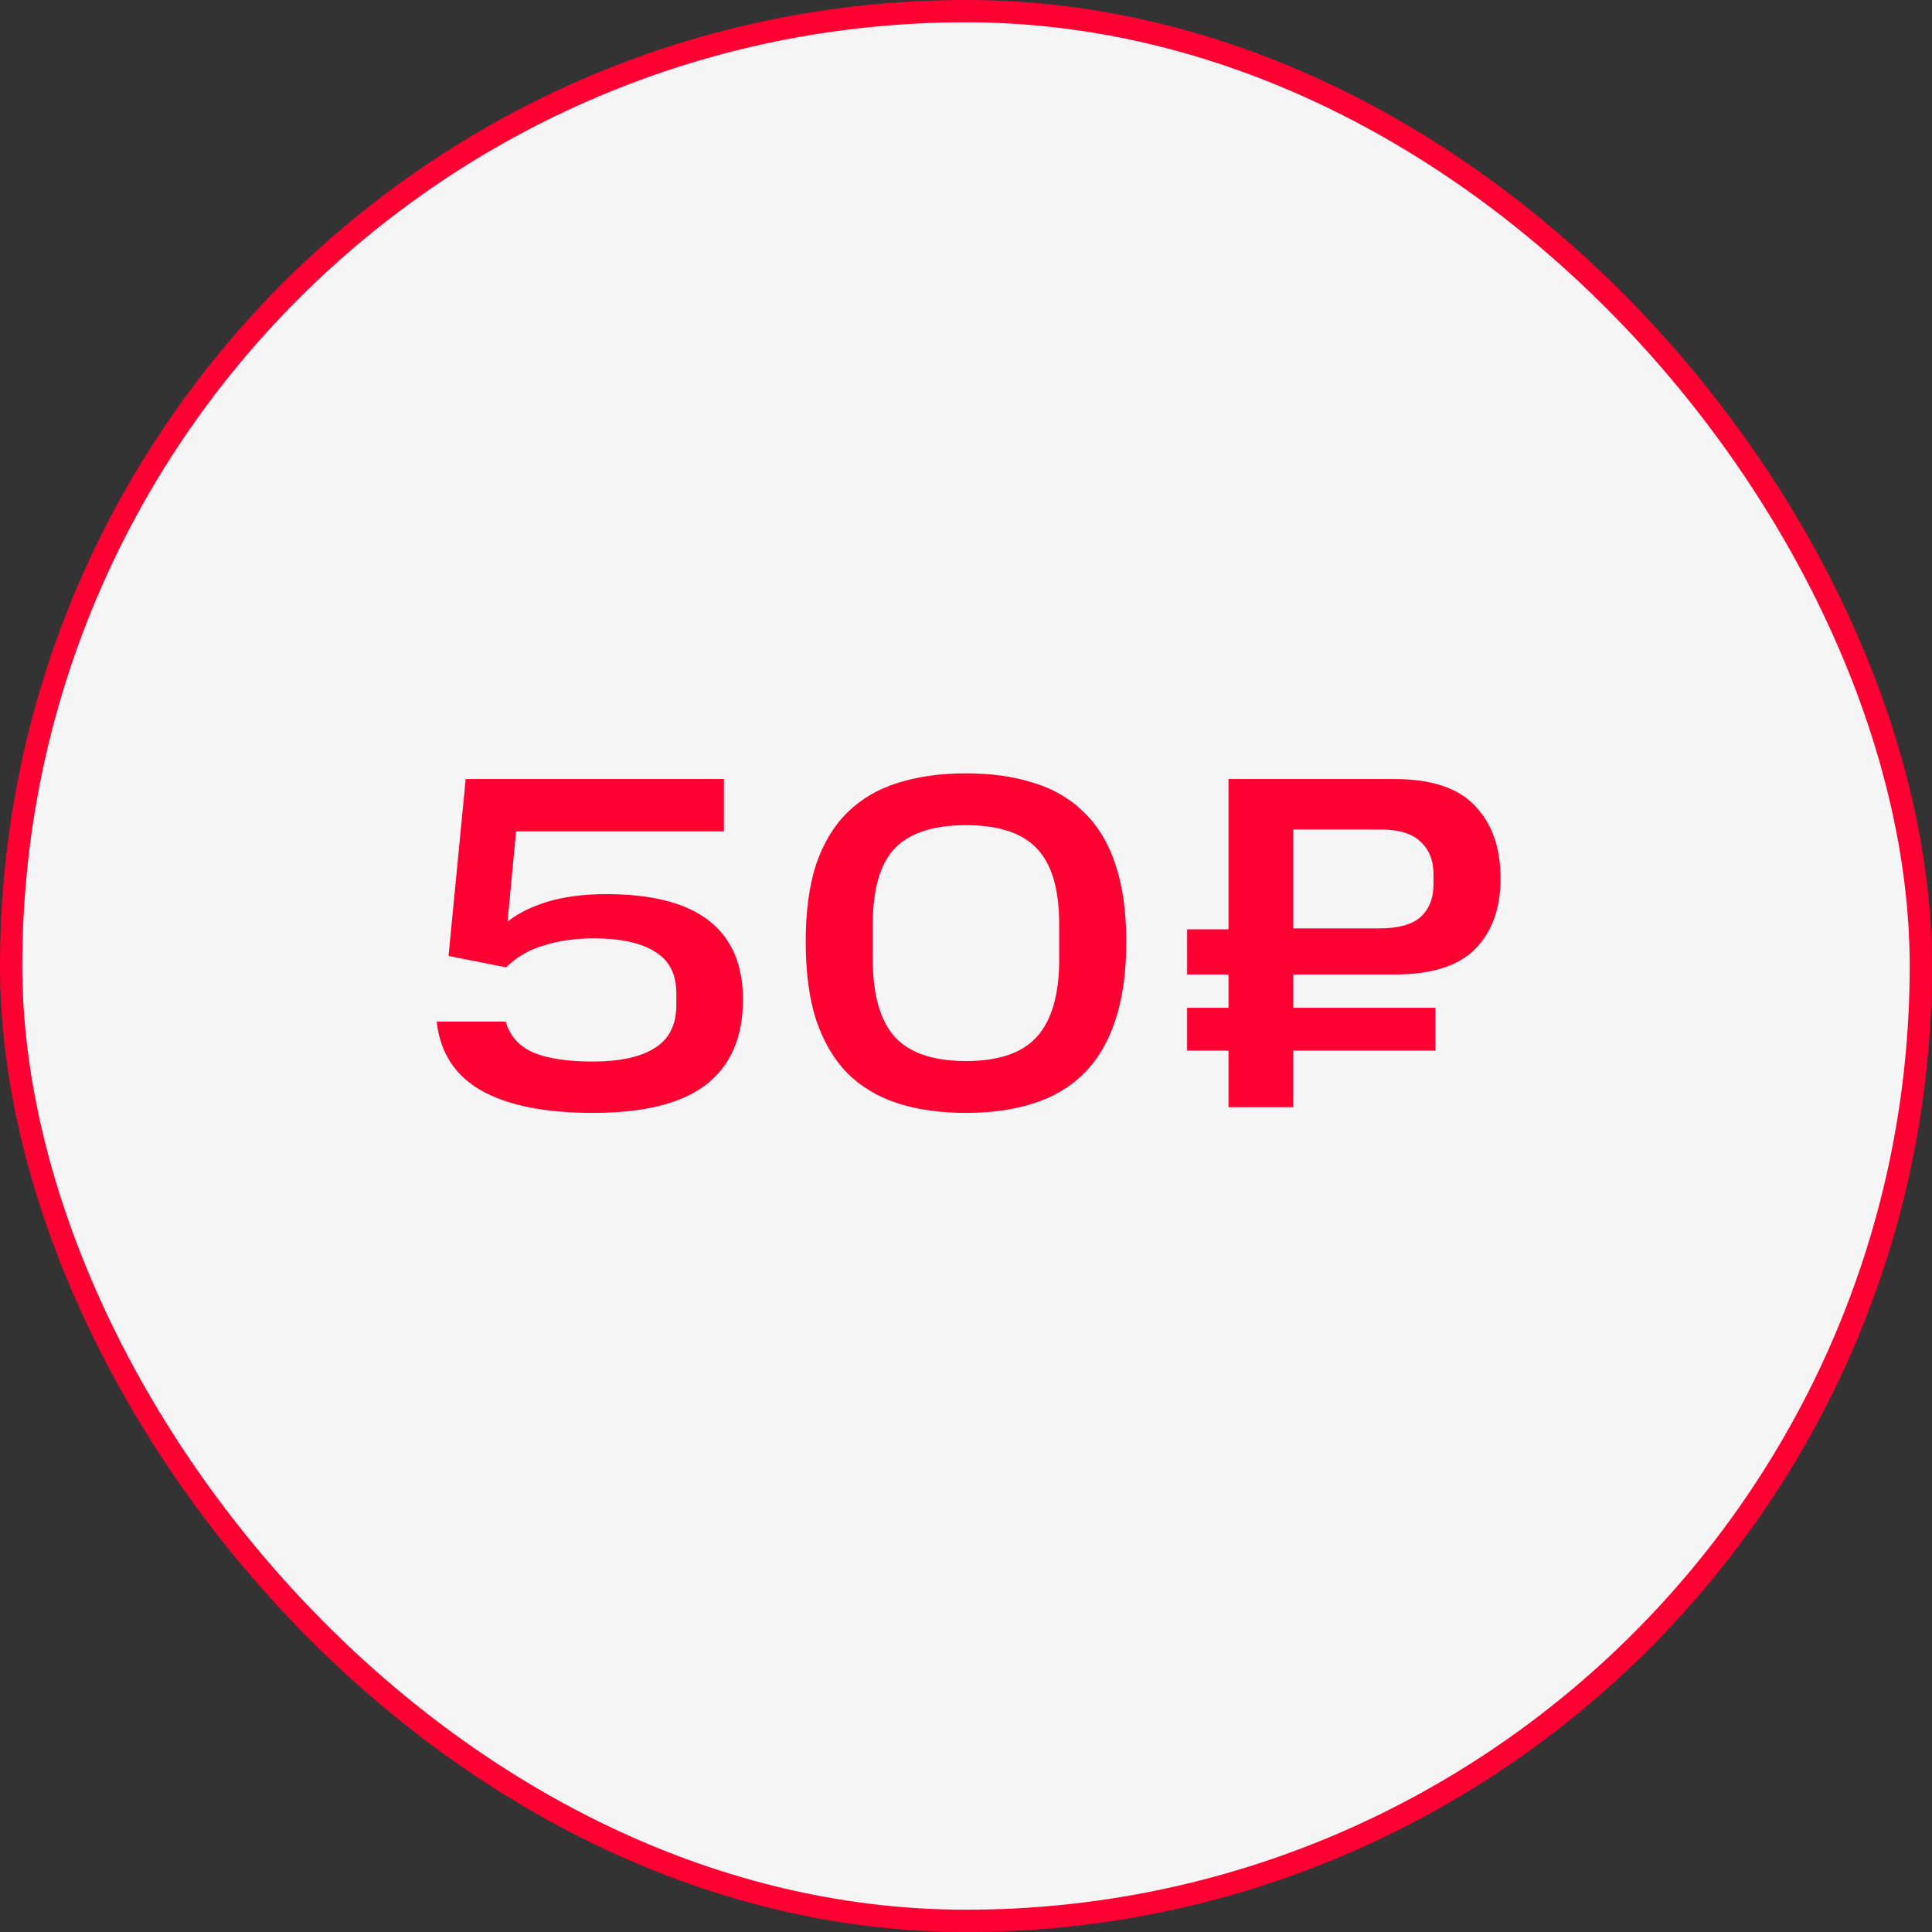 <?xml version="1.0" encoding="UTF-8"?> <svg xmlns="http://www.w3.org/2000/svg" width="260" height="260" viewBox="0 0 260 260" fill="none"><rect x="0" y="0" width="260" height="260" fill="#333333" stroke="none"/> <rect x="1.5" y="1.5" width="257" height="257" rx="128.5" fill="#F5F5F5"></rect> <path d="M68.044 137.48C68.599 139.4 69.836 140.787 71.756 141.64C73.676 142.451 76.364 142.856 79.82 142.856C83.404 142.856 86.156 142.259 88.076 141.064C90.039 139.869 91.02 137.928 91.02 135.24V133.704C91.02 131.101 90.06 129.224 88.14 128.072C86.263 126.877 83.511 126.28 79.884 126.28C77.41 126.28 75.17 126.6 73.164 127.24C71.159 127.837 69.474 128.819 68.108 130.184L60.364 128.648L62.668 104.84H97.42V111.88H69.452L68.3 124.04C69.666 122.931 71.458 122.035 73.676 121.352C75.938 120.669 78.583 120.328 81.612 120.328C93.858 120.328 99.98 125.064 99.98 134.536C99.98 139.613 98.316 143.432 94.988 145.992C91.703 148.509 86.647 149.768 79.82 149.768C73.335 149.768 68.322 148.765 64.78 146.76C61.239 144.755 59.234 141.661 58.764 137.48H68.044ZM142.543 124.36C142.543 119.667 141.54 116.275 139.535 114.184C137.572 112.093 134.393 111.048 129.999 111.048C125.604 111.048 122.404 112.093 120.399 114.184C118.436 116.275 117.455 119.667 117.455 124.36V129.096C117.455 133.832 118.436 137.309 120.399 139.528C122.404 141.704 125.604 142.792 129.999 142.792C134.393 142.792 137.572 141.704 139.535 139.528C141.54 137.309 142.543 133.832 142.543 129.096V124.36ZM108.431 126.728C108.431 122.632 108.9 119.155 109.839 116.296C110.82 113.437 112.228 111.112 114.063 109.32C115.94 107.485 118.201 106.163 120.847 105.352C123.535 104.499 126.585 104.072 129.999 104.072C133.412 104.072 136.441 104.499 139.087 105.352C141.775 106.163 144.036 107.485 145.871 109.32C147.748 111.112 149.156 113.437 150.095 116.296C151.076 119.155 151.567 122.632 151.567 126.728C151.567 130.867 151.076 134.387 150.095 137.288C149.156 140.189 147.748 142.579 145.871 144.456C144.036 146.291 141.775 147.635 139.087 148.488C136.441 149.341 133.412 149.768 129.999 149.768C126.585 149.768 123.535 149.341 120.847 148.488C118.201 147.635 115.94 146.291 114.063 144.456C112.228 142.579 110.82 140.189 109.839 137.288C108.9 134.387 108.431 130.867 108.431 126.728ZM159.761 125.064H165.329V104.84H187.665C192.615 104.84 196.22 106.035 198.481 108.424C200.785 110.813 201.937 114.077 201.937 118.216C201.937 122.269 200.785 125.448 198.481 127.752C196.22 130.013 192.615 131.144 187.665 131.144H174.033V135.624H193.169V141.384H174.033V149H165.329V141.384H159.761V135.624H165.329V131.144H159.761V125.064ZM192.913 117.64C192.913 115.805 192.337 114.355 191.185 113.288C190.076 112.179 188.241 111.624 185.681 111.624H174.033V124.936H185.681C188.199 124.936 190.033 124.424 191.185 123.4C192.337 122.333 192.913 120.883 192.913 119.048V117.64Z" fill="#FF0032"></path> <rect x="1.5" y="1.5" width="257" height="257" rx="128.5" stroke="#FF0032" stroke-width="3"></rect> </svg> 